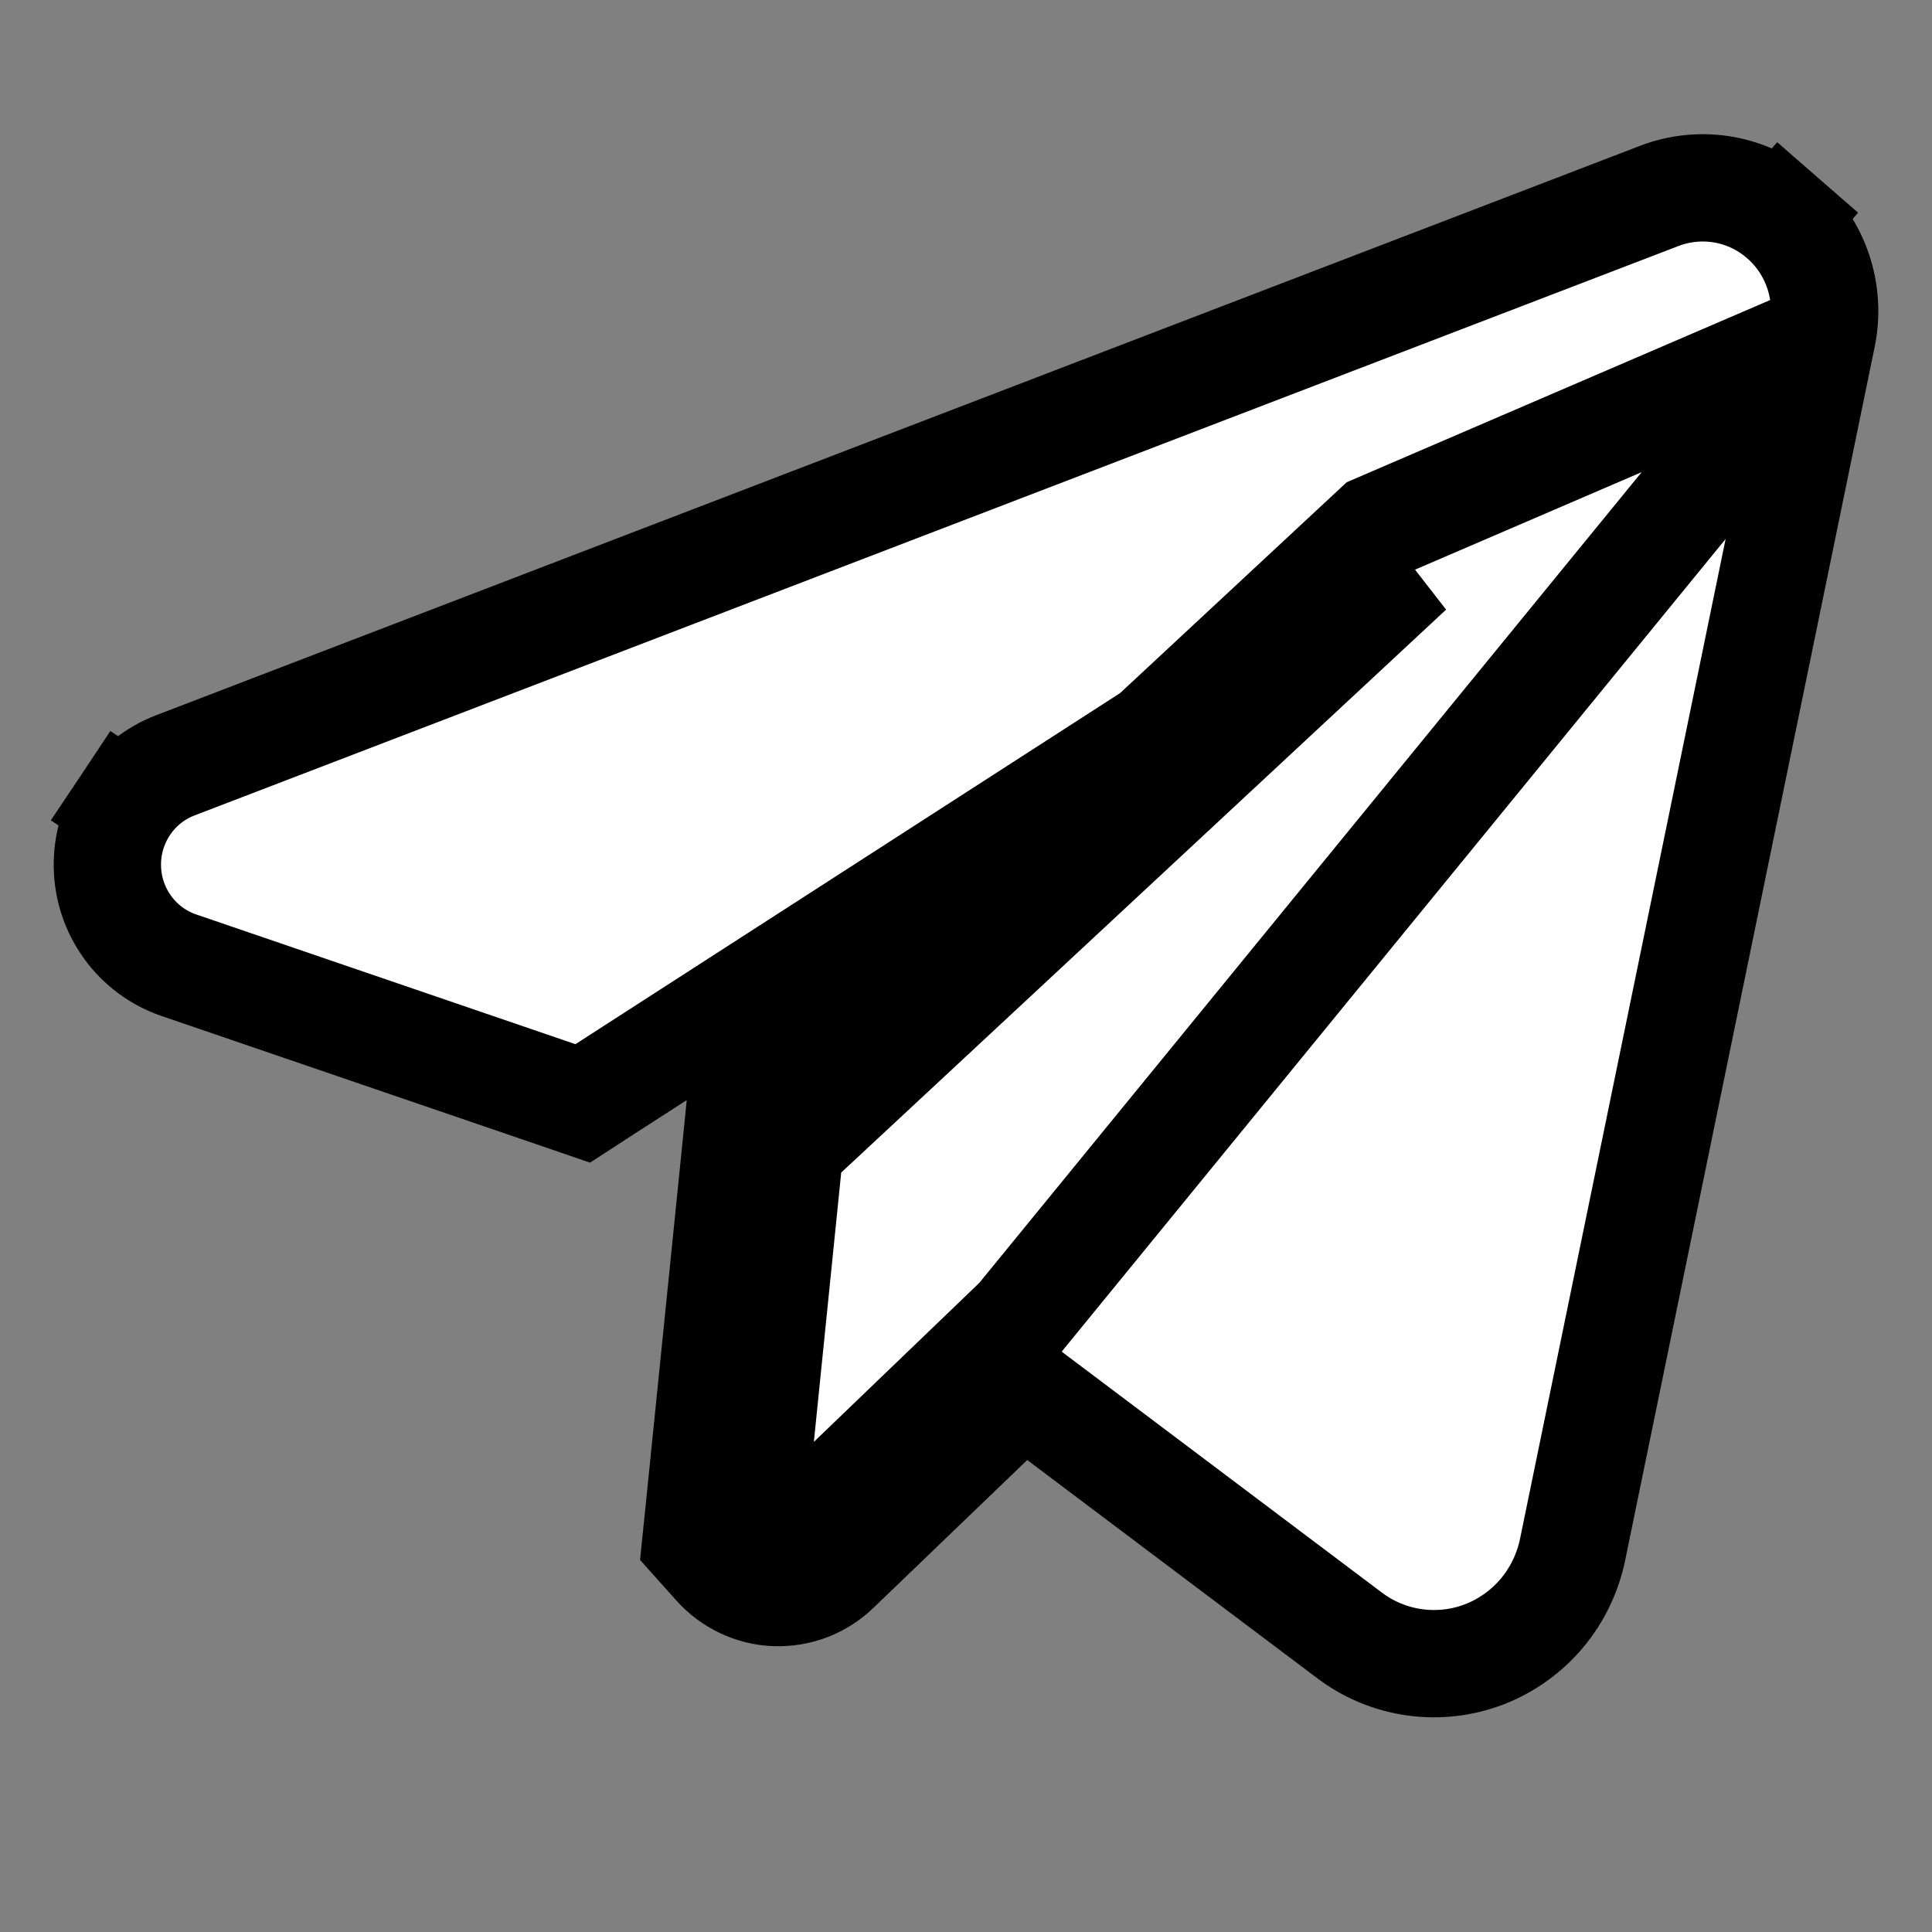 <svg width="24" height="24" viewBox="0 0 24 24" fill="none" xmlns="http://www.w3.org/2000/svg">
<rect x="0" y="0" width="24" height="24" fill="#808080" stroke="none"/>
<path d="M22.635 4.175L22.635 4.175L19.535 19.251L19.535 19.251C19.475 19.54 19.345 19.811 19.155 20.038C18.964 20.265 18.72 20.441 18.443 20.549C18.167 20.656 17.867 20.691 17.573 20.65C17.279 20.609 17.001 20.494 16.764 20.315L16.764 20.315L12.708 17.263L10.386 19.495C10.286 19.591 10.168 19.666 10.038 19.716L10.038 19.716C9.908 19.765 9.769 19.788 9.63 19.783C9.491 19.778 9.354 19.744 9.228 19.684M22.635 4.175L12.656 16.389L10.007 18.935L10.001 18.995L9.949 18.99L9.924 19.014C9.888 19.049 9.846 19.076 9.8 19.093C9.754 19.111 9.705 19.119 9.656 19.117C9.607 19.115 9.558 19.103 9.514 19.082C9.469 19.061 9.429 19.031 9.396 18.994L9.337 18.928L9.812 14.249L17.51 7.085L14.325 9.138M22.635 4.175C22.69 3.909 22.673 3.632 22.587 3.374C22.501 3.116 22.348 2.885 22.142 2.706L21.704 3.208L22.142 2.706C21.936 2.526 21.686 2.405 21.417 2.357C21.147 2.309 20.87 2.335 20.614 2.433L20.614 2.433L2.176 9.508C1.922 9.605 1.706 9.78 1.556 10.005L2.107 10.372L1.556 10.005C1.406 10.23 1.329 10.495 1.334 10.764C1.338 11.034 1.425 11.296 1.583 11.516C1.741 11.735 1.963 11.902 2.221 11.99L2.221 11.99L6.933 13.602L7.239 13.707L7.51 13.531L14.325 9.138M22.635 4.175L17.099 6.557L14.325 9.138M9.228 19.684L9.508 19.094L9.228 19.684C9.228 19.684 9.228 19.684 9.228 19.684ZM9.228 19.684C9.103 19.625 8.991 19.541 8.899 19.438L8.899 19.438L8.84 19.372L8.644 19.153L8.674 18.861L9.149 14.182L9.174 13.932L9.358 13.761L14.325 9.138" fill="white" stroke="black" stroke-width="1.333"/>
</svg>
